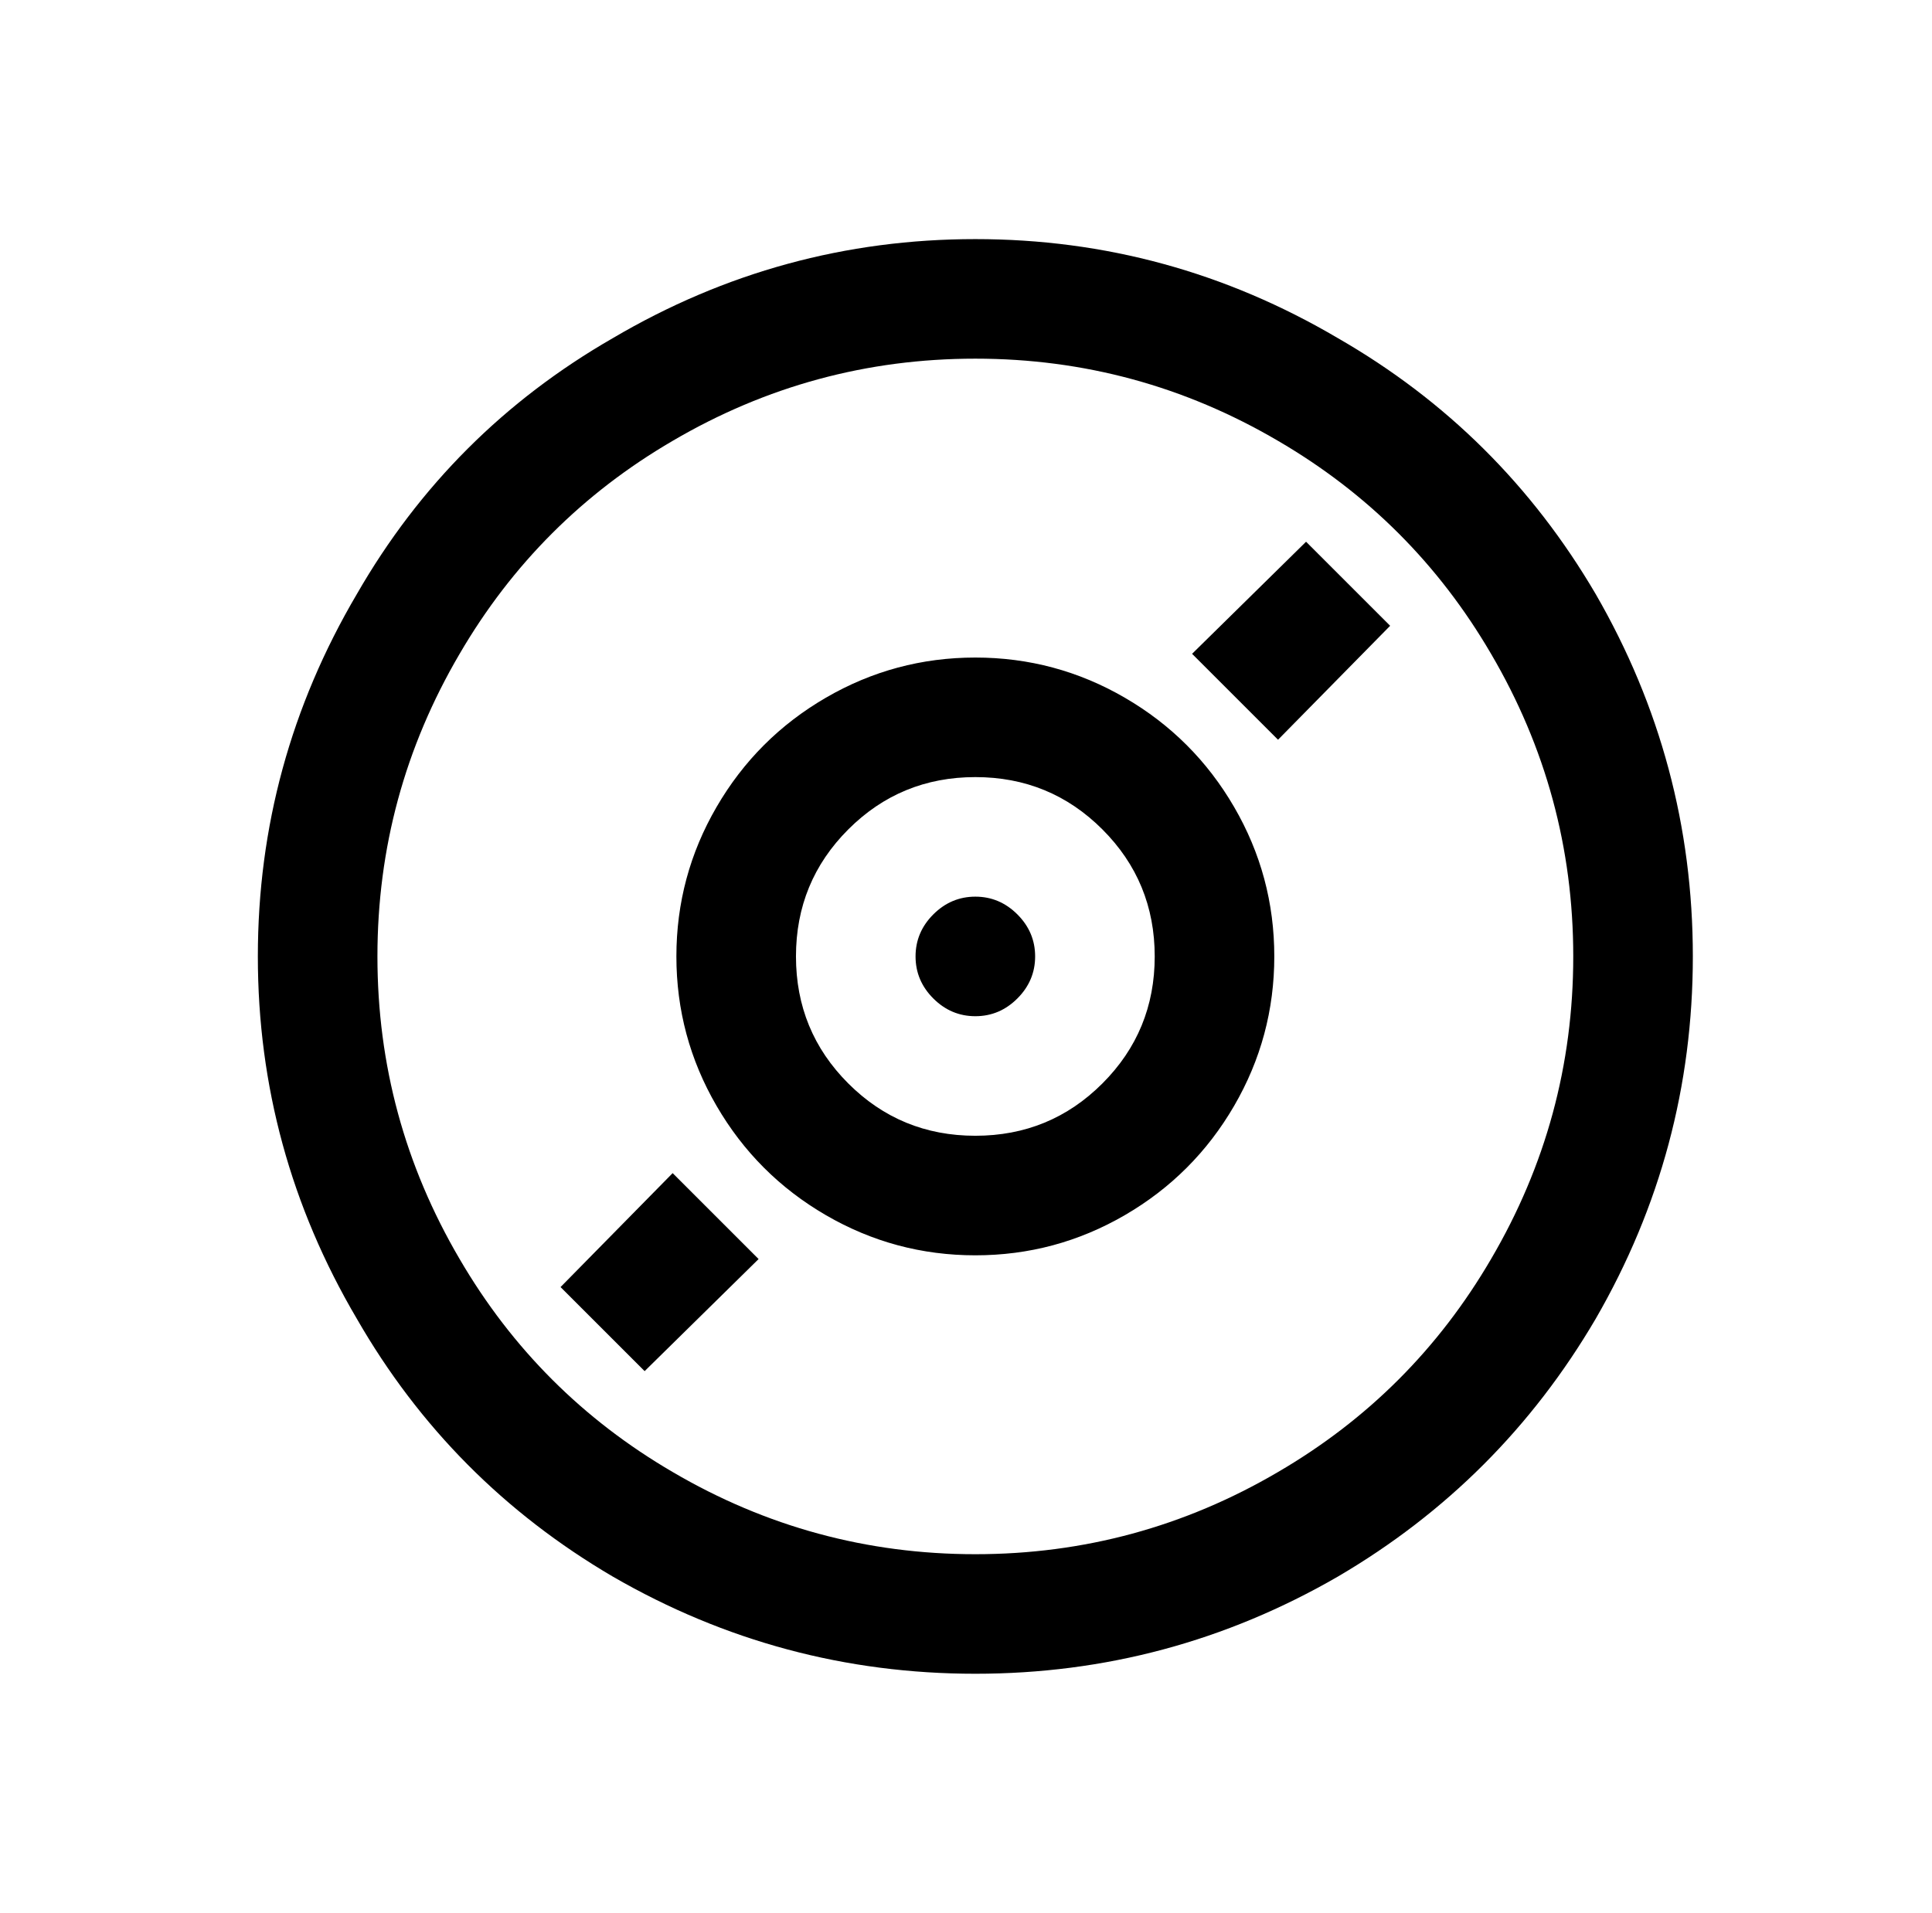 <?xml version="1.0" standalone="no"?>
<!DOCTYPE svg PUBLIC "-//W3C//DTD SVG 1.1//EN" "http://www.w3.org/Graphics/SVG/1.1/DTD/svg11.dtd" >
<svg xmlns="http://www.w3.org/2000/svg" xmlns:xlink="http://www.w3.org/1999/xlink" version="1.1" viewBox="-10 0 1034 1024">
   <path fill="currentColor"
d="M512 128q-104 0 -194 53q-87 50 -137 137q-53 90 -53 194t53 194q50 87 137 138q90 52 194 52t194 -52q87 -51 138 -138q52 -90 52 -194t-52 -194q-51 -87 -138 -137q-90 -53 -194 -53zM512 192q87 0 162 44q72 42 114 114q44 75 44 162t-44 162q-42 72 -114 114
q-75 44 -162 44t-162 -44q-72 -42 -114 -114q-44 -75 -44 -162t44 -162q42 -72 114 -114q75 -44 162 -44zM689 290l-61 60l46 46l60 -61zM512 352q-43 0 -80 21.5t-58.5 58.5t-21.5 80t21.5 80t58.5 58.5t80 21.5t80 -21.5t58.5 -58.5t21.5 -80t-21.5 -80t-58.5 -58.5
t-80 -21.5zM512 416q40 0 68 28t28 68t-28 68t-68 28t-68 -28t-28 -68t28 -68t68 -28zM512 480q-13 0 -22.5 9.5t-9.5 22.5t9.5 22.5t22.5 9.5t22.5 -9.5t9.5 -22.5t-9.5 -22.5t-22.5 -9.5zM350 628l-60 61l45 45l61 -60z" />
</svg>
